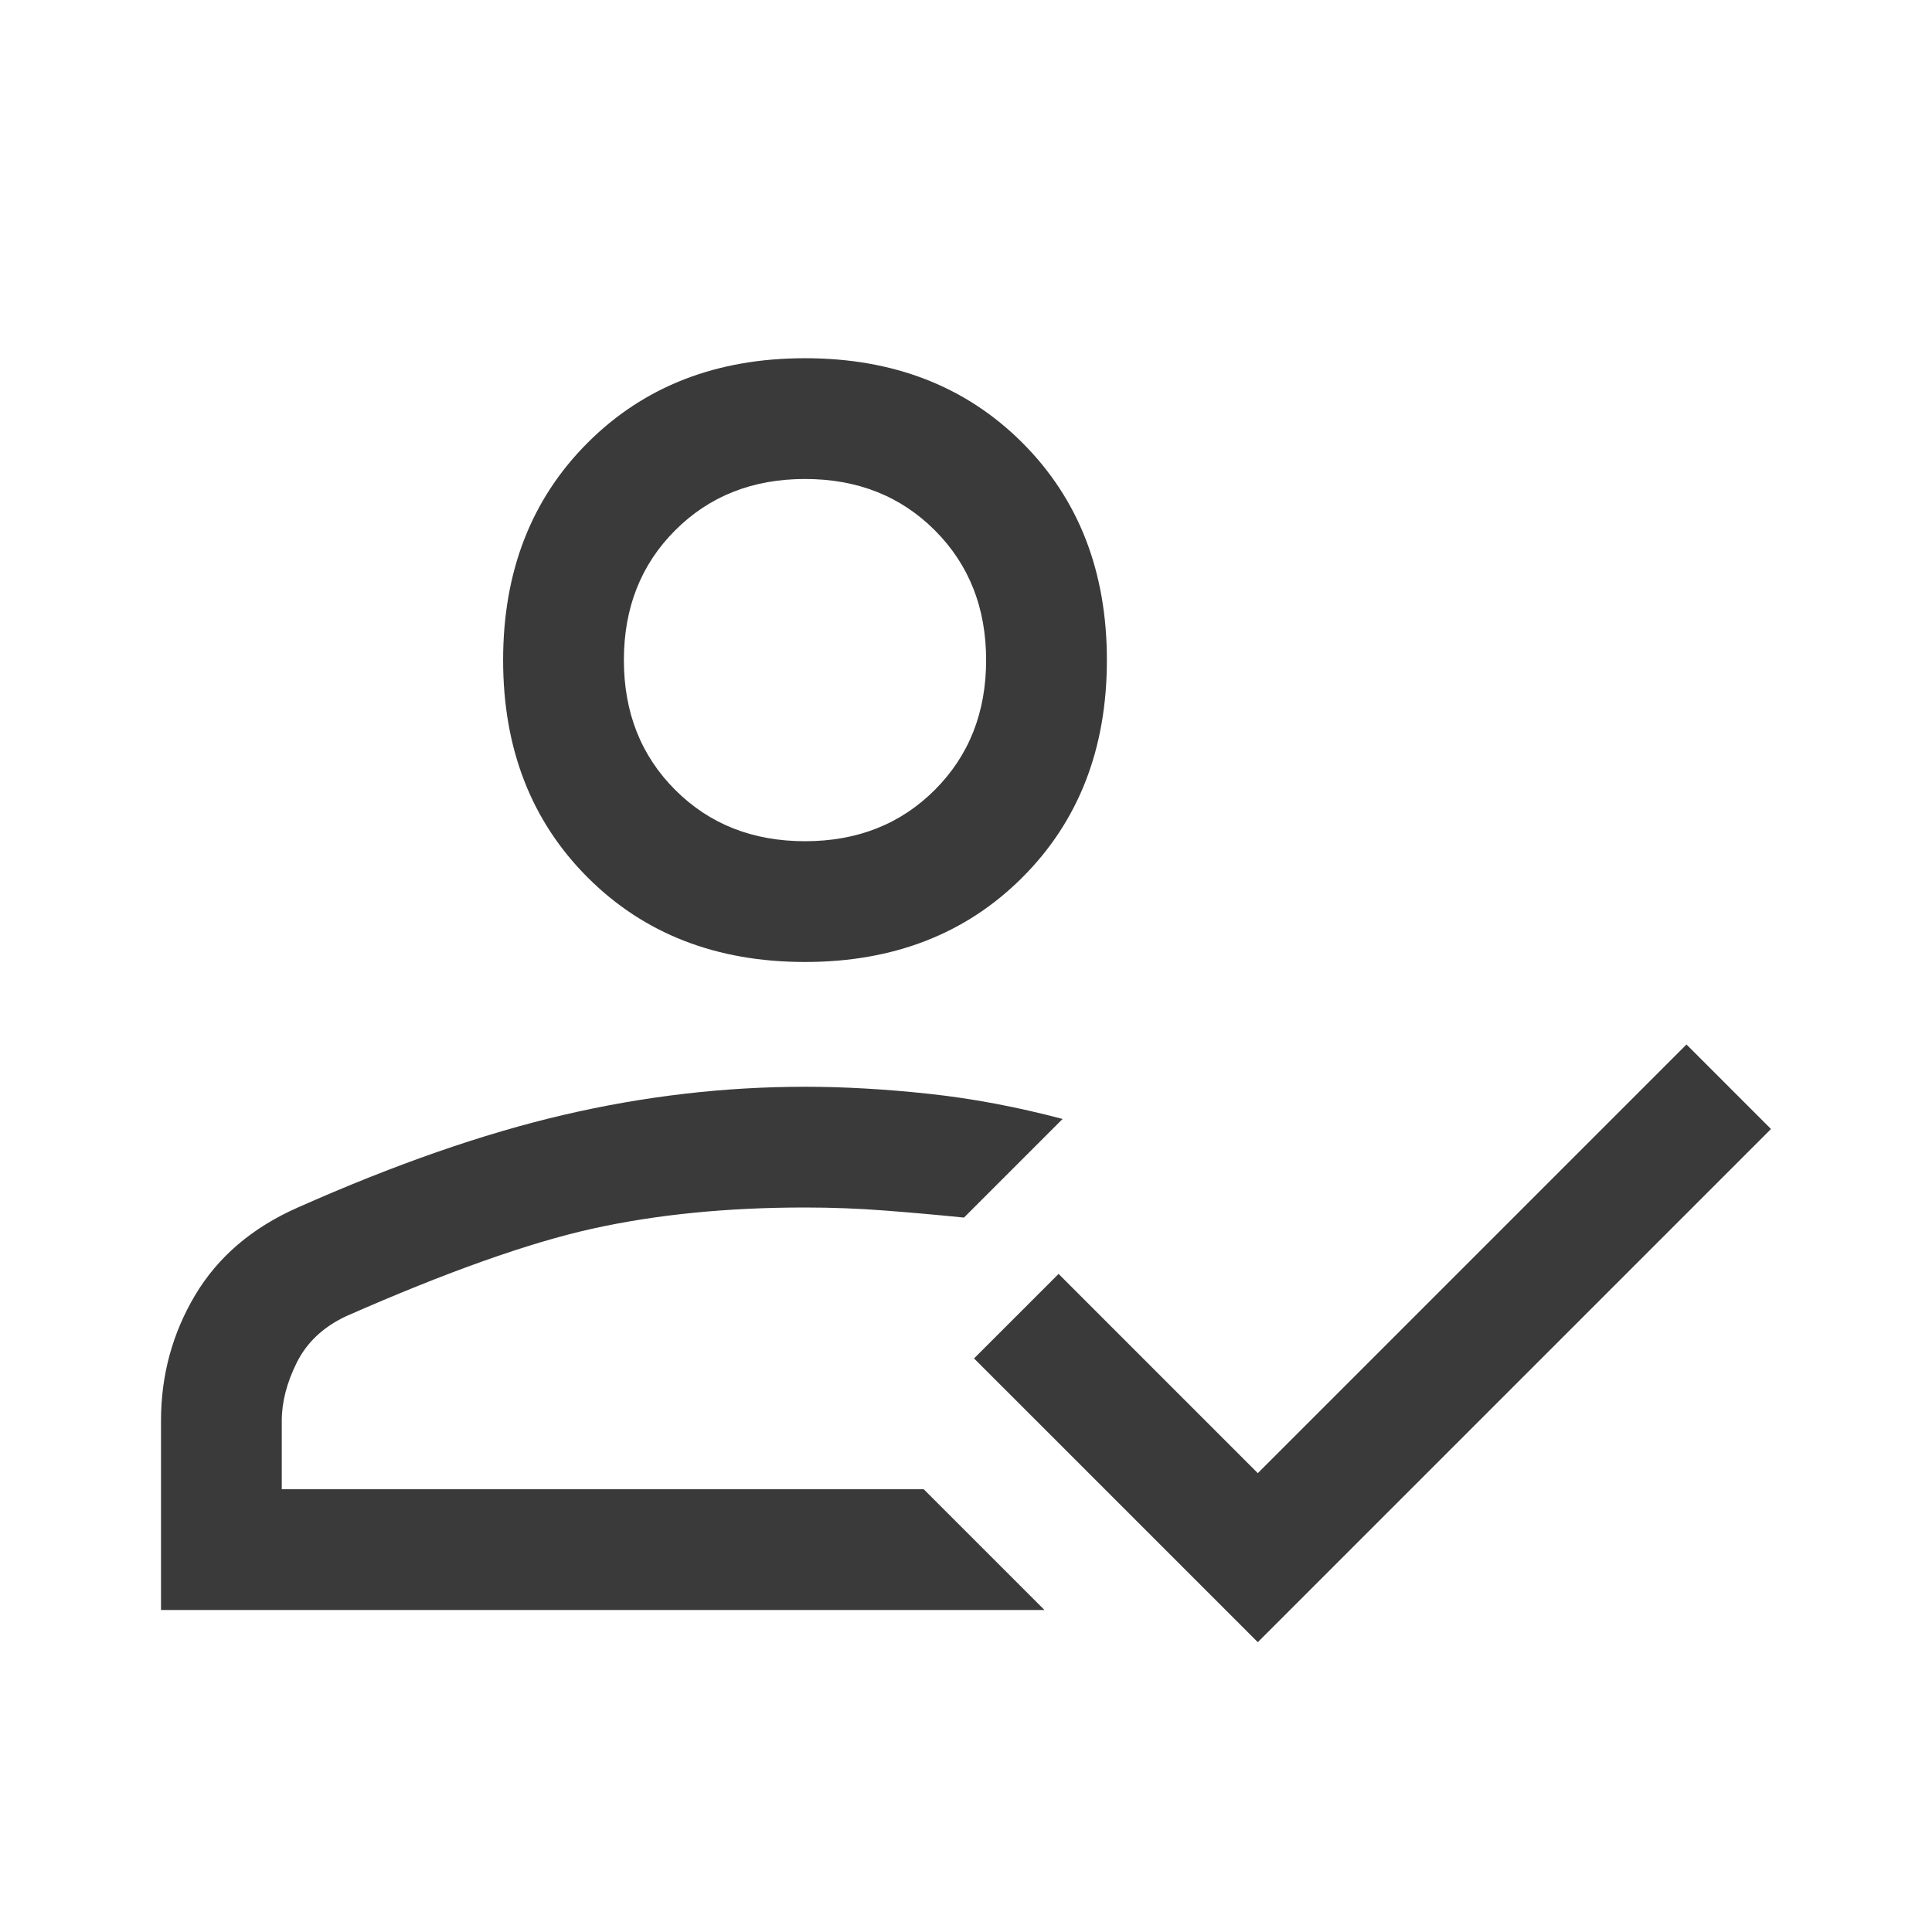 <svg width="75" height="75" viewBox="0 0 75 75" fill="none" xmlns="http://www.w3.org/2000/svg">
<path d="M6.25 62.5V55.156C6.25 53.385 6.693 51.758 7.578 50.273C8.464 48.789 9.792 47.656 11.562 46.875C15.312 45.208 18.75 44.01 21.875 43.281C25 42.552 28.125 42.188 31.25 42.188C32.76 42.188 34.362 42.279 36.055 42.461C37.747 42.643 39.479 42.969 41.25 43.438L37.422 47.266C36.38 47.161 35.352 47.07 34.336 46.992C33.32 46.914 32.292 46.875 31.25 46.875C28.229 46.875 25.482 47.148 23.008 47.695C20.534 48.242 17.344 49.375 13.438 51.094C12.552 51.51 11.914 52.109 11.523 52.891C11.133 53.672 10.938 54.427 10.938 55.156V57.812H35.859L40.547 62.5H6.25ZM48.828 63.75L37.812 52.734L41.094 49.453L48.828 57.188L65.469 40.547L68.75 43.828L48.828 63.75ZM31.25 37.344C27.812 37.344 25 36.25 22.812 34.062C20.625 31.875 19.531 29.062 19.531 25.625C19.531 22.188 20.625 19.375 22.812 17.188C25 15 27.812 13.906 31.25 13.906C34.688 13.906 37.5 15 39.688 17.188C41.875 19.375 42.969 22.188 42.969 25.625C42.969 29.062 41.875 31.875 39.688 34.062C37.5 36.25 34.688 37.344 31.25 37.344ZM31.25 32.656C33.281 32.656 34.961 31.992 36.289 30.664C37.617 29.336 38.281 27.656 38.281 25.625C38.281 23.594 37.617 21.914 36.289 20.586C34.961 19.258 33.281 18.594 31.25 18.594C29.219 18.594 27.539 19.258 26.211 20.586C24.883 21.914 24.219 23.594 24.219 25.625C24.219 27.656 24.883 29.336 26.211 30.664C27.539 31.992 29.219 32.656 31.25 32.656Z" fill="#3A3A3A"/>
</svg>
